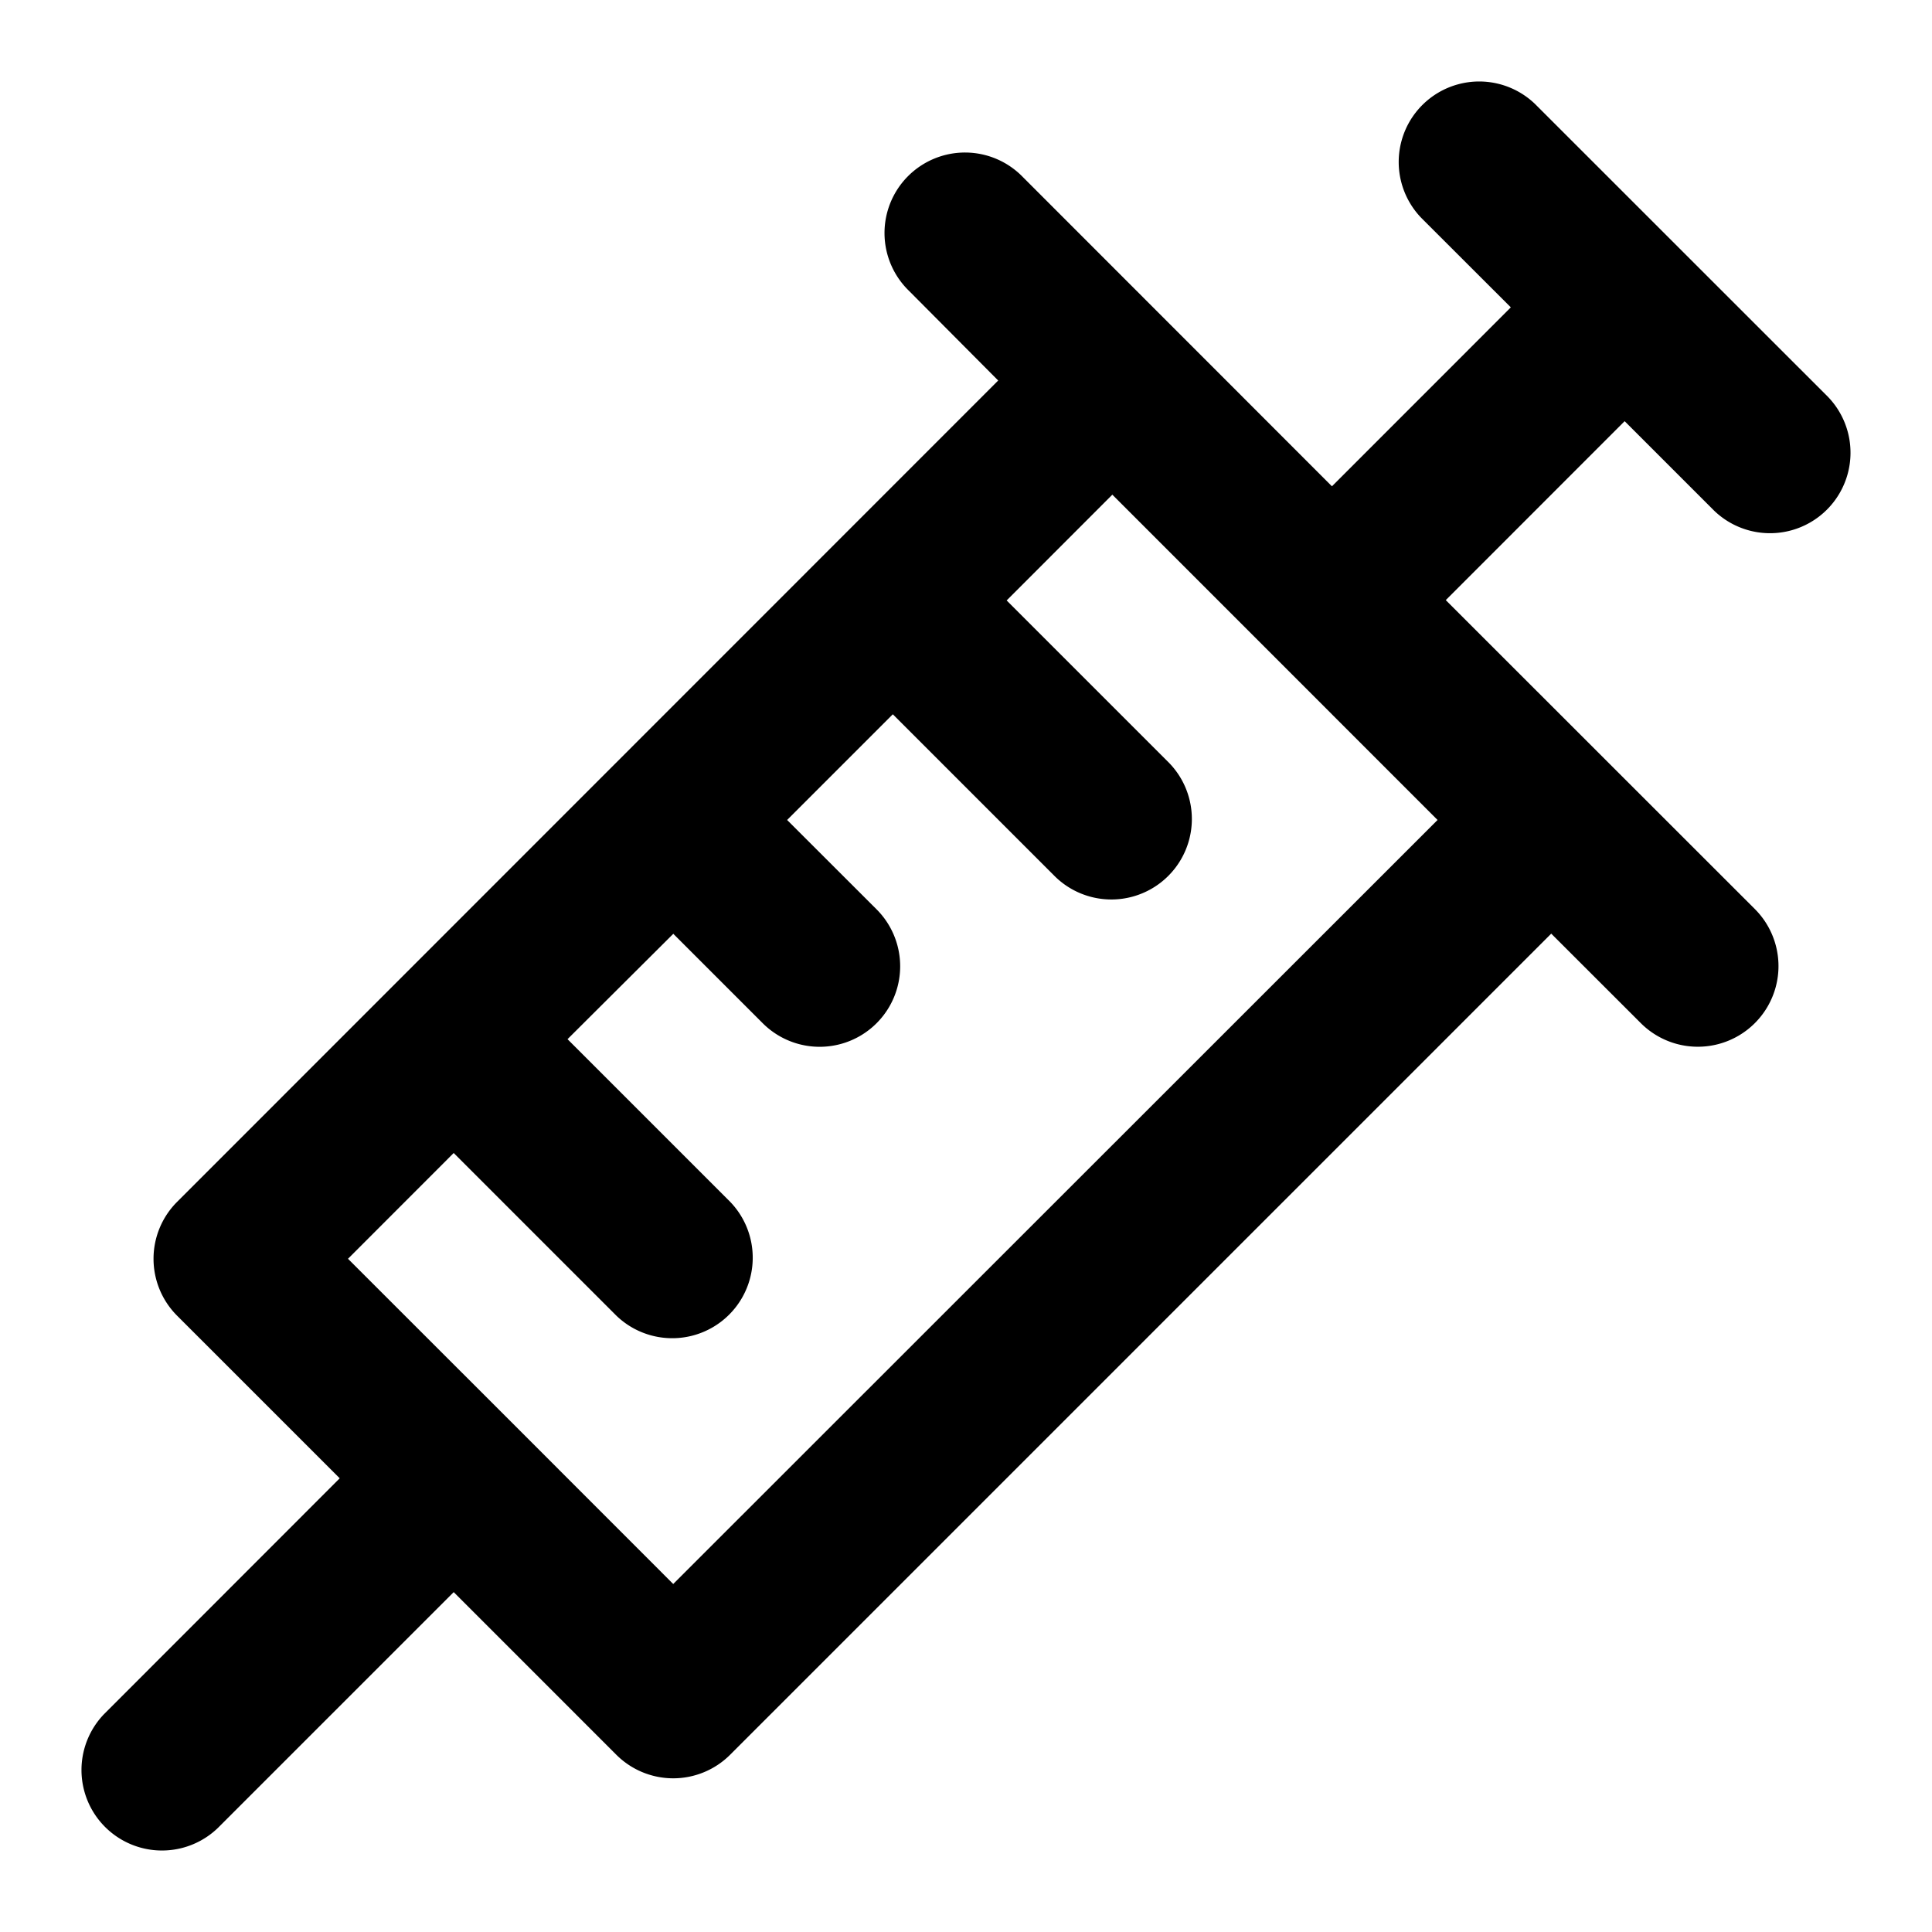 <?xml version="1.0" encoding="utf-8"?>
<svg fill="#000000" width="800px" height="800px" viewBox="0 0 24 24" xmlns="http://www.w3.org/2000/svg"><path d="M19.07,1.293a1,1,0,0,0-1.414,1.414l1.112,1.111L16.546,6.041,12.707,2.2a1,1,0,1,0-1.414,1.414L12.4,4.727,2.2,14.93a1,1,0,0,0,0,1.414l2.02,2.02L1.293,21.293a1,1,0,0,0,1.414,1.414l2.929-2.929,2.02,2.02a1,1,0,0,0,1.414,0l10.2-10.2,1.112,1.111A1,1,0,1,0,21.8,11.293L17.96,7.455l2.222-2.223,1.111,1.111a1,1,0,0,0,1.414-1.414ZM8.363,19.677,6.345,17.658l0,0h0L4.323,15.637l1.313-1.314,2.02,2.02A1,1,0,0,0,9.07,14.929l-2.02-2.02L8.364,11.6l1.111,1.111a1,1,0,0,0,1.414-1.415l-1.111-1.11,1.313-1.313,2.02,2.02a1,1,0,0,0,1.414-1.414l-2.02-2.02,1.313-1.314,4.04,4.041Z"/></svg>